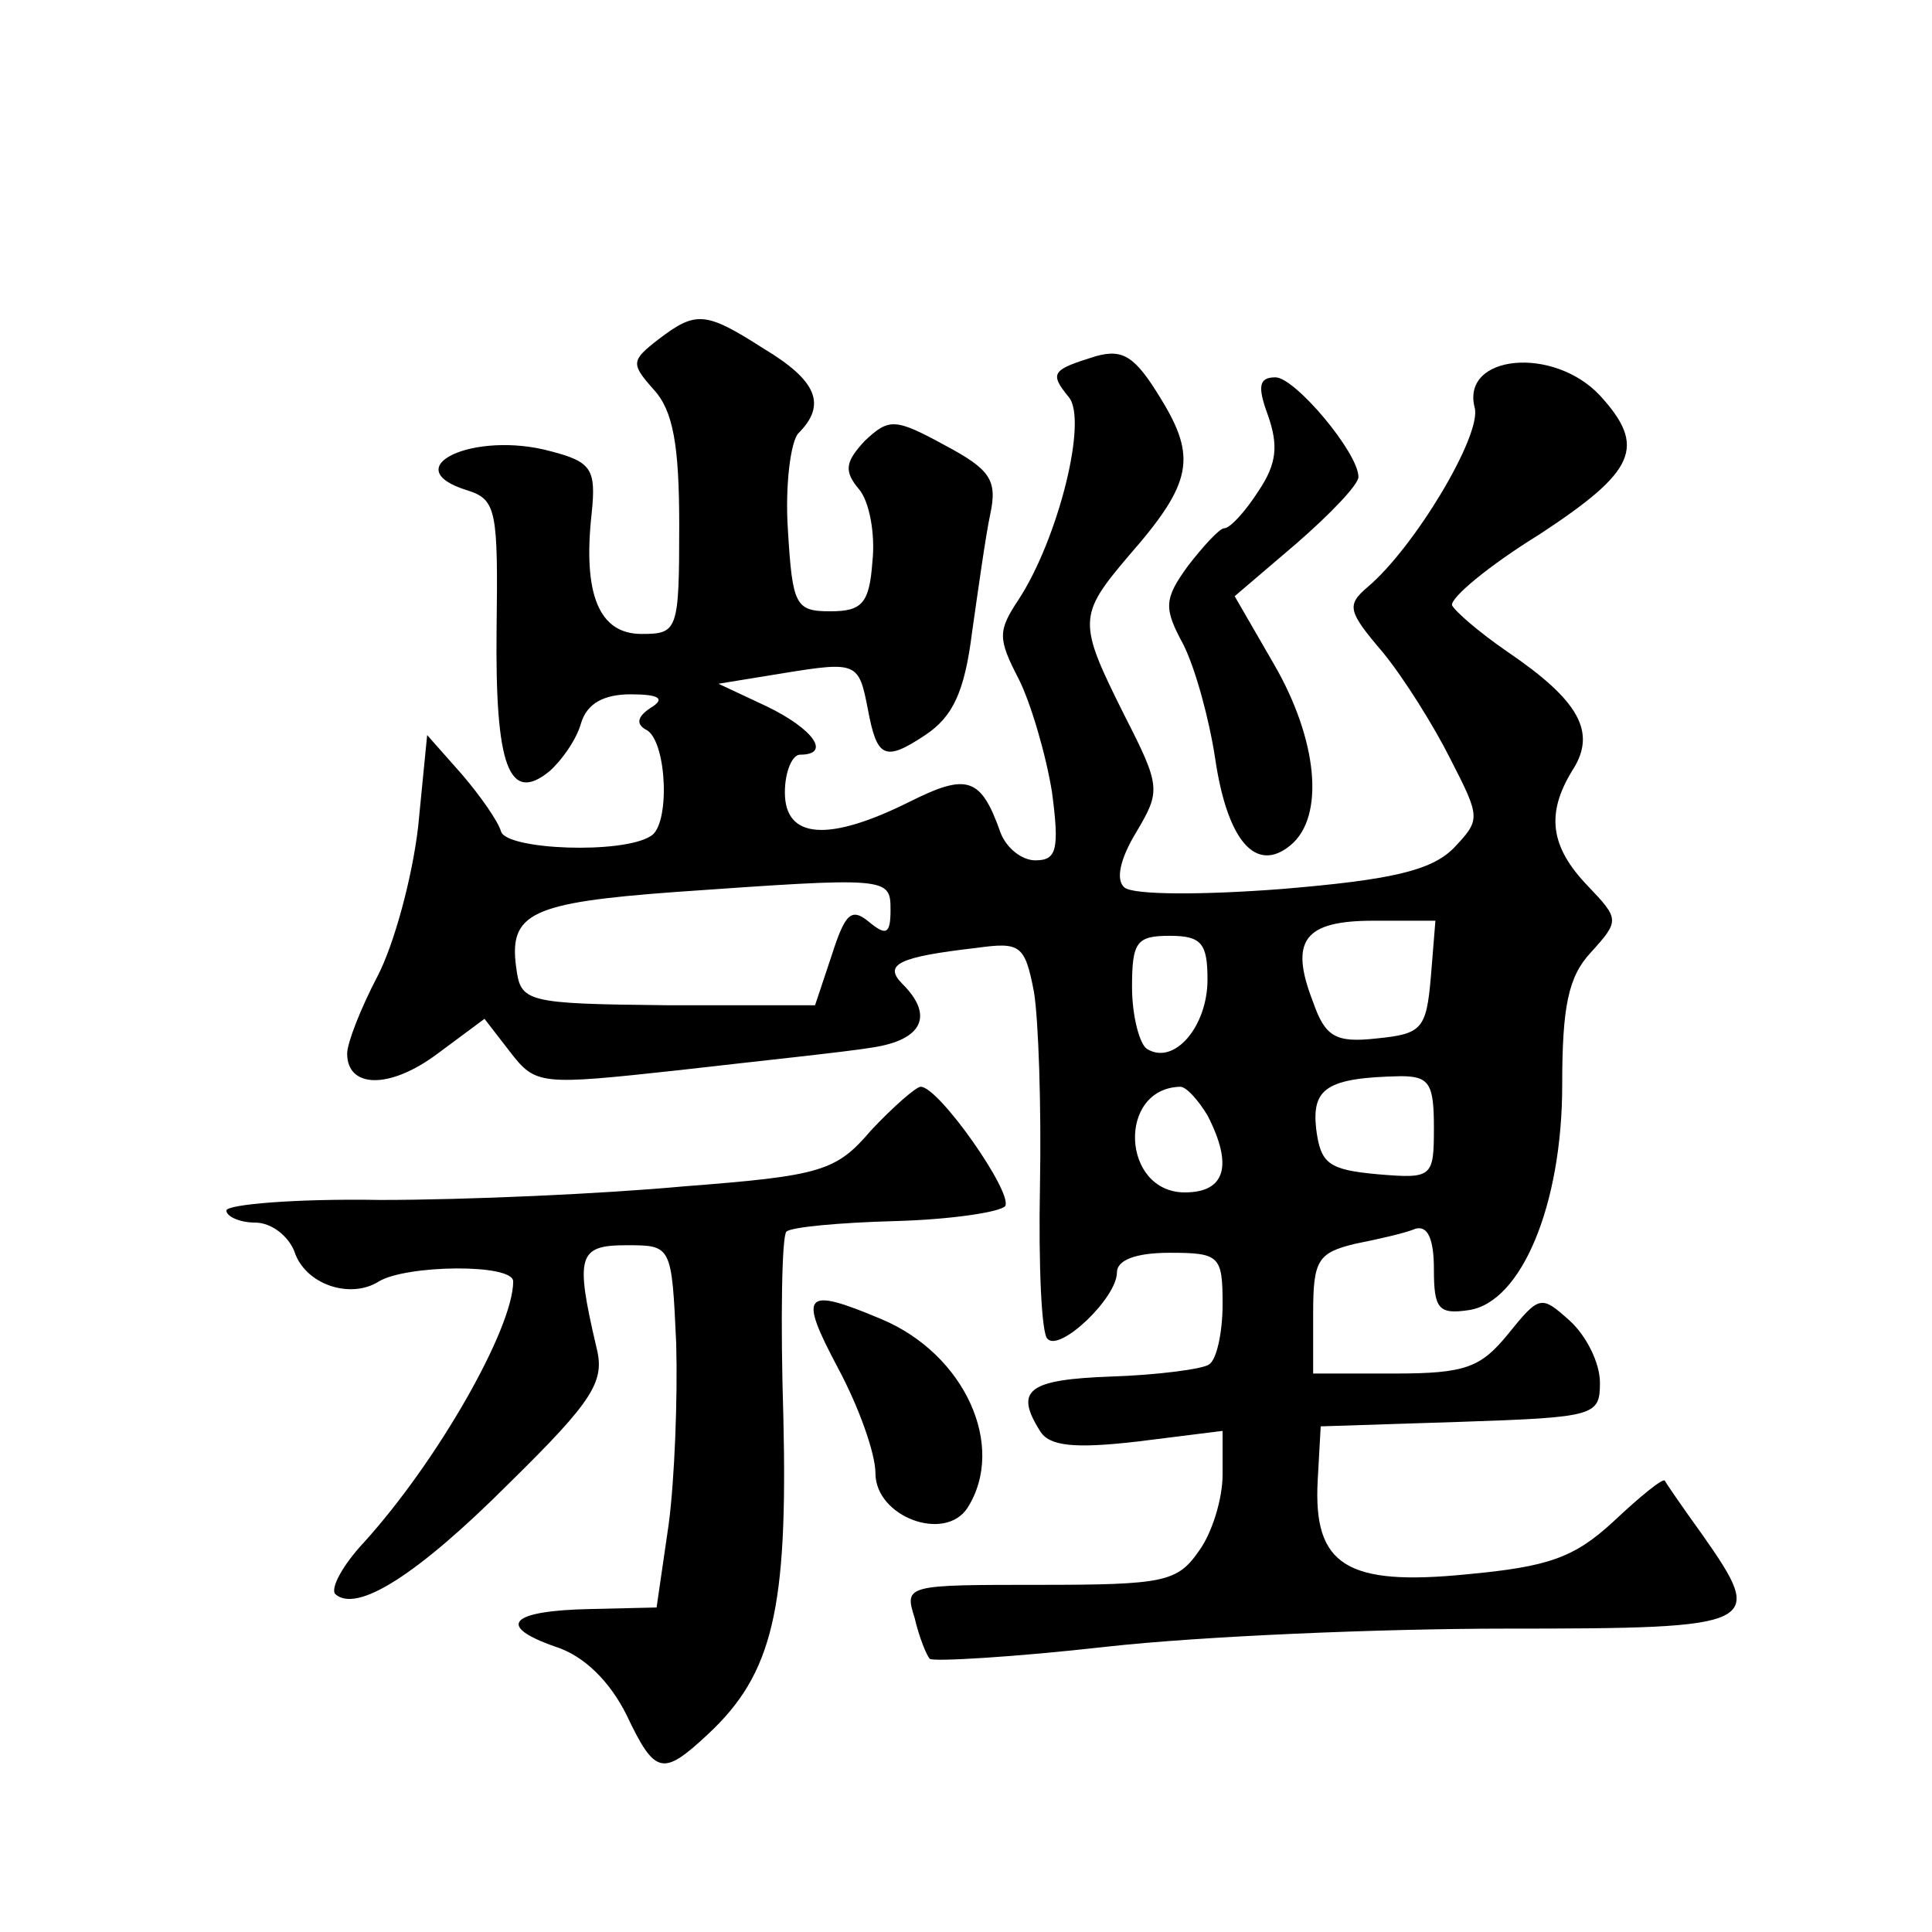 <?xml version="1.0" standalone="no"?>
<!DOCTYPE svg PUBLIC "-//W3C//DTD SVG 20010904//EN"
 "http://www.w3.org/TR/2001/REC-SVG-20010904/DTD/svg10.dtd">
<svg version="1.0" xmlns="http://www.w3.org/2000/svg"
 width="128pt" height="128pt" viewBox="0 0 128 128"
 preserveAspectRatio="xMidYMid meet">
<g transform="translate(0,128) scale(0.1,-0.1)"
fill="#0" stroke="none">
<path d="M436 1055 c-18 -14 -18 -16 -3 -33 13 -14 17 -37 17 -90 0 -70 -1 -72
-25 -72 -28 0 -39 26 -33 80 3 29 0 34 -27 41 -51 14 -104 -11 -55 -26 19 -6 20
-14 19 -92 -1 -90 8 -116 35 -94 8 7 18 21 21 32 4 13 15 19 33 19 19 0 23 -3 13
-9 -9 -6 -10 -11 -2 -15 13 -9 15 -63 2 -70 -19 -12 -95 -9 -99 3 -2 7 -14 24 -26
38 l-23 26 -6 -61 c-4 -34 -16 -78 -27 -99 -11 -21 -20 -44 -20 -51 0 -23 28 -24
60 0 l31 23 17 -22 c17 -22 20 -22 112 -12 52 6 110 12 128 15 33 5 41 21 20 42
-13 13 -3 18 49 24 29 4 32 2 38 -29 3 -18 5 -76 4 -129 -1 -52 1 -98 5 -101 8
-9 46 27 46 44 0 8 12 13 35 13 33 0 35 -2 35 -34 0 -19 -4 -37 -9 -40 -4 -3 -34
-7 -65 -8 -55 -2 -64 -9 -47 -36 6 -10 22 -12 65 -7 l56 7 0 -29 c0 -16 -7 -39
-16 -51 -14 -20 -23 -22 -105 -22 -89 0 -90 0 -83 -22 3 -13 8 -25 10 -27 2 -2
55 1 117 8 63 7 182 12 265 12 169 0 172 2 130 62 -13 18 -24 34 -25 36 -1 2 -16
-10 -34 -27 -26 -24 -43 -30 -97 -35 -80 -8 -102 6 -99 62 l2 36 93 3 c89 3 92
4 92 26 0 13 -9 31 -20 41 -19 17 -20 17 -41 -9 -18 -22 -28 -26 -75 -26 l-54 0
0 40 c0 35 3 40 28 46 15 3 33 7 40 10 8 2 12 -7 12 -27 0 -26 3 -30 23 -27 35
5 62 70 62 149 0 52 4 72 19 88 19 21 19 22 -2 44 -25 26 -28 48 -10 77 16 25 4
46 -43 78 -19 13 -35 27 -37 31 -1 5 24 26 58 47 64 42 71 58 40 92 -31 33 -92
27 -83 -8 5 -18 -40 -93 -71 -119 -14 -12 -13 -16 10 -43 14 -17 34 -49 45 -71
20 -39 20 -40 2 -59 -15 -15 -42 -21 -114 -27 -52 -4 -98 -4 -104 1 -6 5 -3 19
8 37 16 27 16 30 -8 77 -31 62 -31 66 3 106 42 48 45 65 21 104 -17 28 -25 33 -43
28 -29 -9 -31 -11 -18 -27 13 -15 -7 -94 -33 -134 -14 -21 -14 -26 0 -53 8 -16
18 -50 22 -75 5 -38 3 -45 -11 -45 -9 0 -19 8 -23 18 -13 37 -22 40 -60 21 -54
-27 -83 -25 -83 6 0 14 5 25 10 25 21 0 9 17 -22 32 l-32 15 43 7 c49 8 50 7 56
-24 6 -32 11 -35 38 -17 18 12 26 28 31 68 4 28 9 64 12 78 5 23 0 30 -30 46 -33
18 -37 18 -53 3 -13 -14 -14 -20 -4 -32 7 -8 11 -30 9 -48 -2 -28 -7 -33 -28 -33
-23 0 -25 4 -28 54 -2 30 2 59 7 64 19 19 12 35 -23 56 -39 25 -45 25 -70 6z m154
-378 c0 -16 -3 -17 -14 -8 -12 10 -16 6 -25 -22 l-11 -33 -98 0 c-94 1 -97 2 -100
25 -5 36 10 43 105 50 142 10 143 10 143 -12z m358 -44 c-3 -35 -6 -38 -36 -41
-27 -3 -34 1 -42 24 -16 41 -6 54 40 54 l41 0 -3 -37z m-148 -2 c0 -31 -22 -57
-40 -46 -5 3 -10 22 -10 41 0 30 3 34 25 34 21 0 25 -5 25 -29z m150 -98 c0 -33
-1 -34 -37 -31 -33 3 -38 7 -41 30 -3 27 7 34 56 35 19 0 22 -5 22 -34z m-150 8
c17 -33 12 -51 -15 -51 -42 0 -45 69 -3 70 4 0 12 -9 18 -19z M840 1005 c7 -20
6 -32 -6 -50 -9 -14 -19 -25 -23 -25 -3 0 -14 -12 -24 -25 -16 -22 -16 -28 -3 -52
8 -16 17 -49 21 -75 8 -55 27 -77 50 -58 23 19 18 70 -11 120 l-26 45 41 35 c23
20 41 39 41 44 0 16 -42 66 -55 66 -11 0 -12 -6 -5 -25z M577 531 c-23 -27 -33
-30 -124 -37 -54 -5 -144 -9 -201 -9 -56 1 -102 -3 -102 -7 0 -4 9 -8 19 -8 11
0 22 -9 26 -19 7 -22 37 -32 56 -20 18 11 89 12 89 0 0 -31 -50 -119 -99 -173 -14
-15 -22 -30 -19 -34 14 -13 54 12 115 73 57 56 64 68 58 91 -14 60 -12 67 20 67
30 0 30 0 33 -65 1 -36 -1 -90 -5 -120 l-8 -55 -43 -1 c-54 -1 -64 -11 -24 -25
19 -6 36 -23 47 -45 19 -40 24 -41 54 -13 43 40 53 83 50 210 -2 65 -1 120 2 123
3 3 35 6 72 7 37 1 70 6 73 10 5 9 -44 79 -56 79 -3 0 -18 -13 -33 -29z M555 374
c14 -26 25 -57 25 -70 0 -29 46 -46 61 -23 26 41 -2 102 -57 125 -52 22 -55 17
-29 -32z"/>
</g>
</svg>
